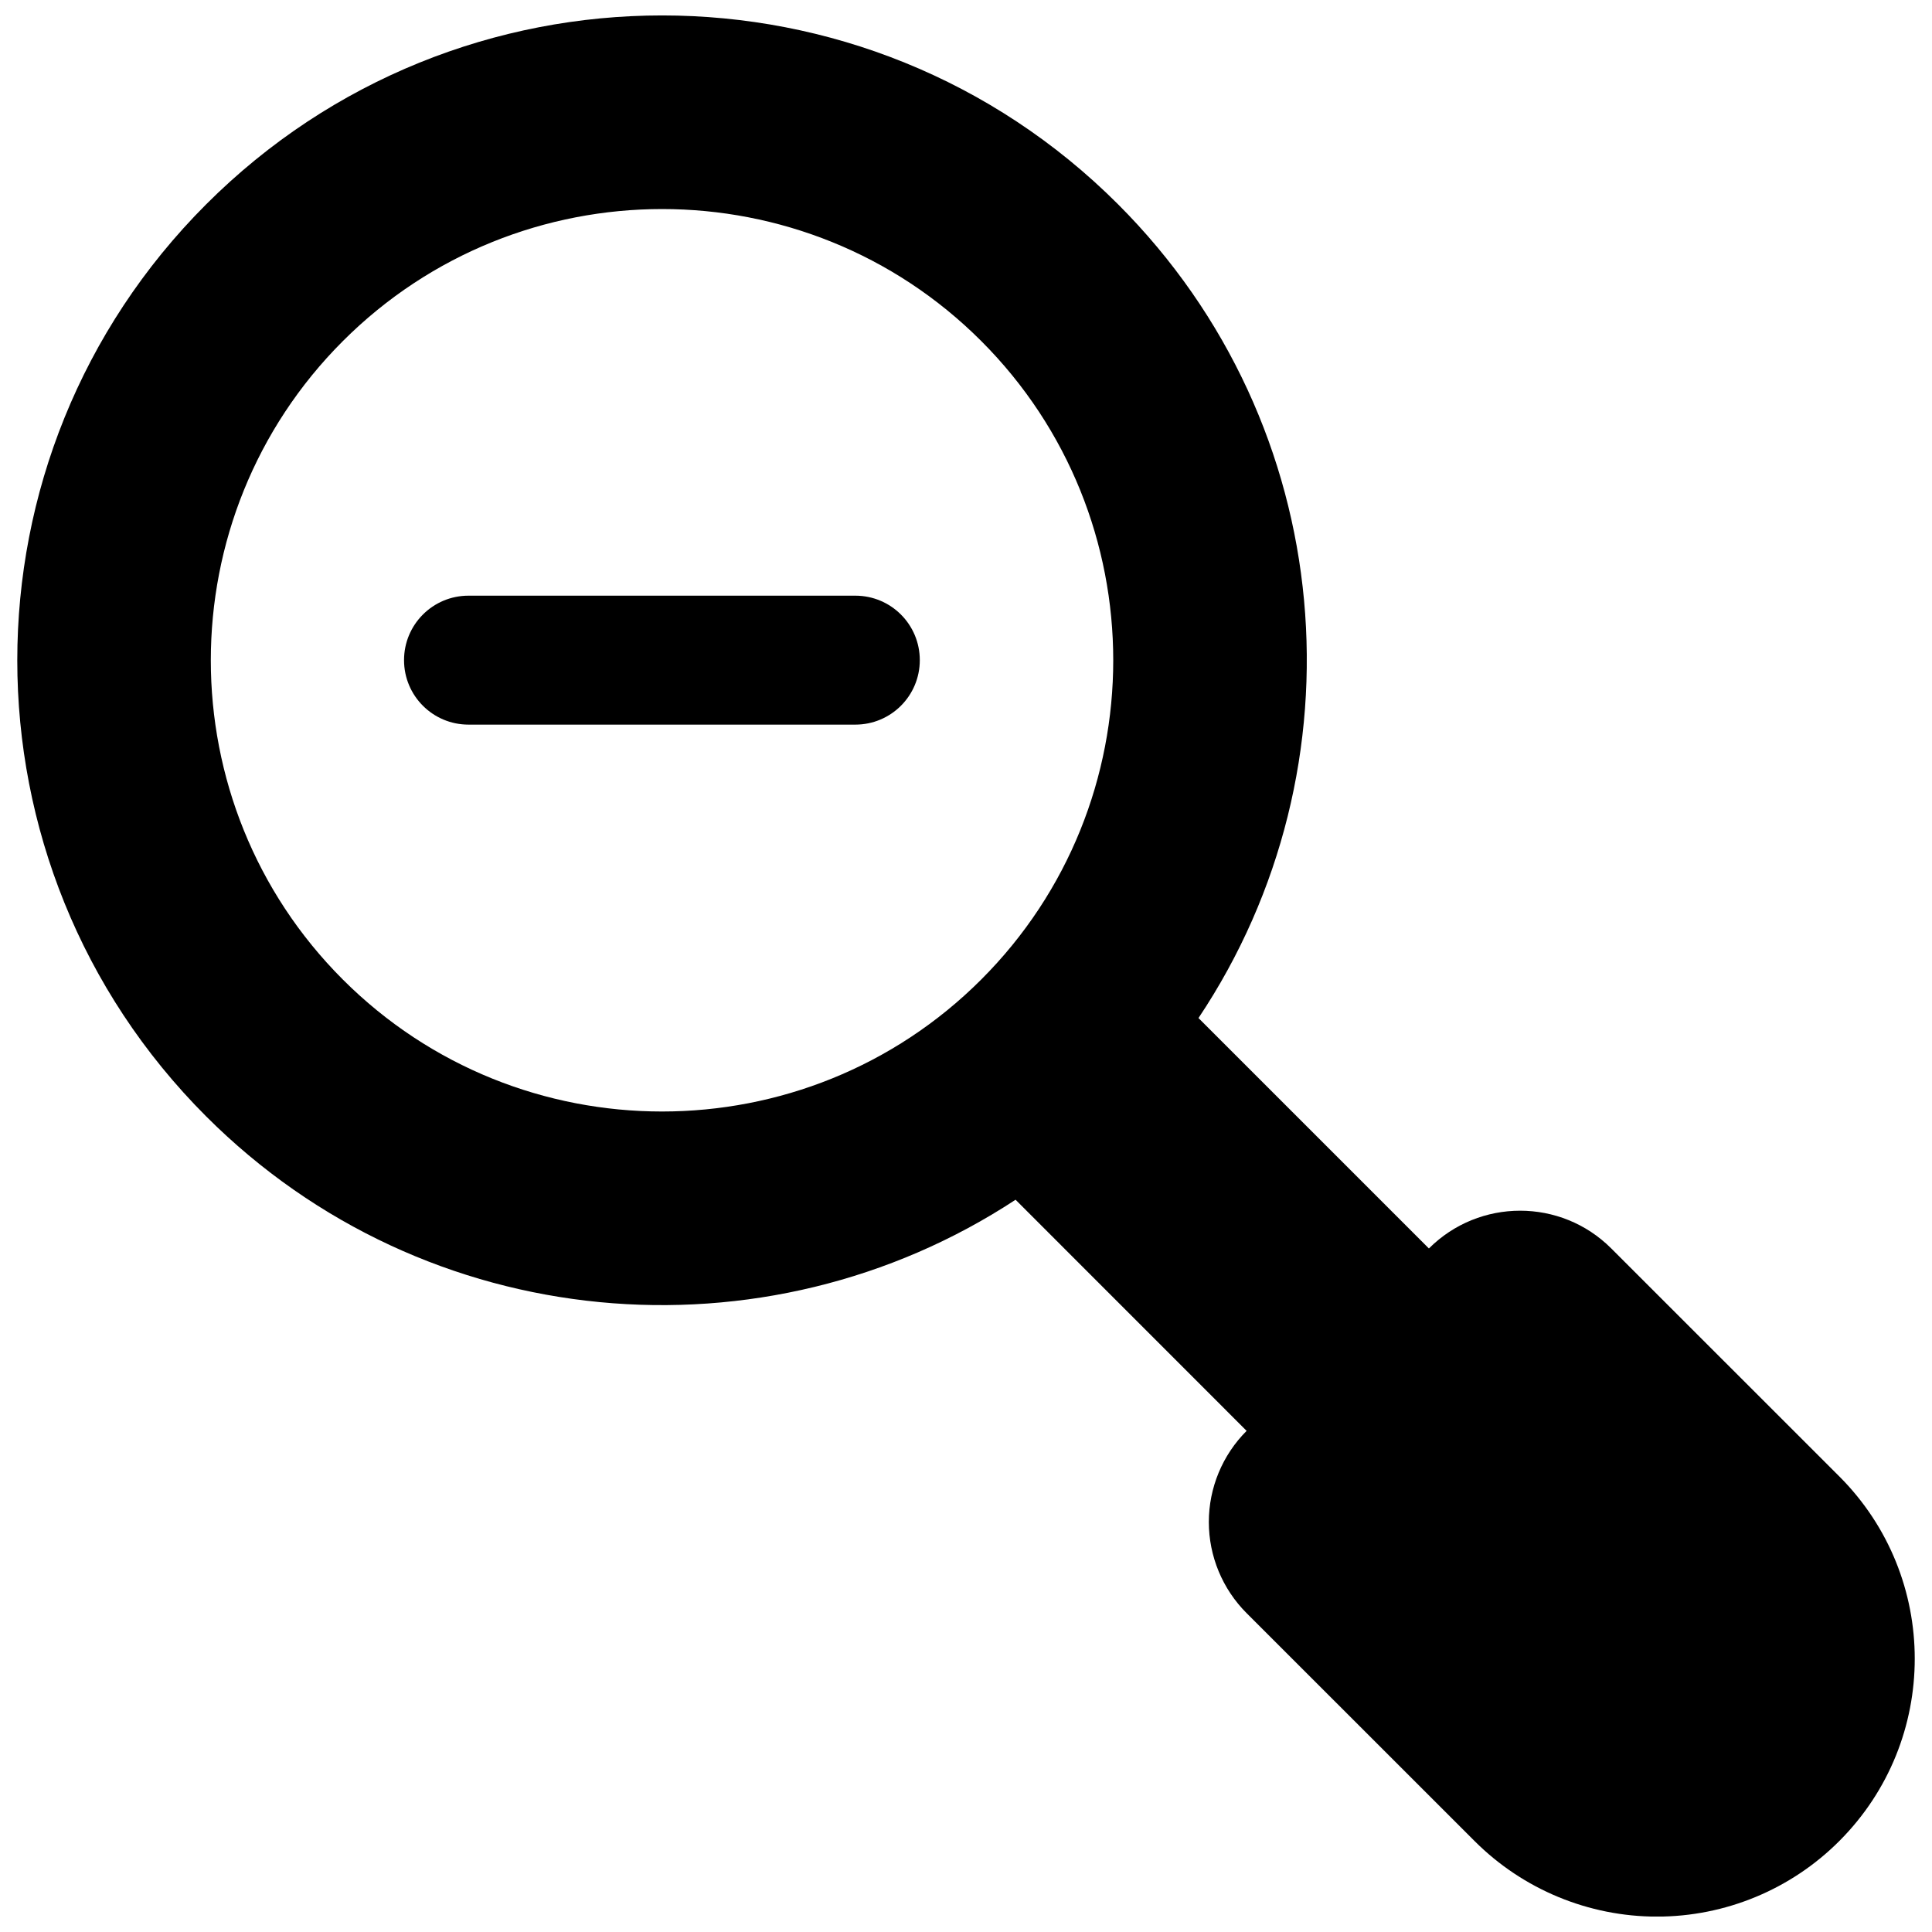 <?xml version="1.0" encoding="UTF-8"?>
<!-- Uploaded to: ICON Repo, www.svgrepo.com, Generator: ICON Repo Mixer Tools -->
<svg width="800px" height="800px" version="1.1" viewBox="144 144 512 512" xmlns="http://www.w3.org/2000/svg">
 <defs>
  <clipPath id="a">
   <path d="m148.09 148.09h503.81v503.81h-503.81z"/>
  </clipPath>
 </defs>
 <g clip-path="url(#a)">
  <path d="m631.42 535.25-60.43-60.41c-13.324-13.324-34.957-13.324-48.316 0.016l-61.062-61.062c44.387-66.426 37.312-157.01-21.32-215.66-66.746-66.73-174.93-66.73-241.66 0.02s-66.734 174.93-0.016 241.68c58.293 58.293 148.21 65.641 214.52 22.109l61.23 61.25c-6.406 6.406-10.012 15.102-10.012 24.156 0 9.055 3.606 17.75 10.012 24.156l60.43 60.41c12.812 12.812 30.207 20.008 48.316 20.008s35.5-7.191 48.316-20.023c26.668-26.688 26.668-69.965-0.004-96.648zm-227.38-131.67c-46.641 46.641-122.55 46.641-169.19 0-46.645-46.641-46.645-122.55 0.016-169.19 46.66-46.641 122.53-46.66 169.17-0.016 46.641 46.641 46.656 122.57 0 169.21z"/>
 </g>
 <path d="m370.67 301.86h-102.51c-9.449 0-17.086 7.637-17.086 17.086 0 9.449 7.637 17.086 17.086 17.086h102.51c9.449 0 17.086-7.637 17.086-17.086 0-9.449-7.637-17.086-17.086-17.086z"/>
</svg>